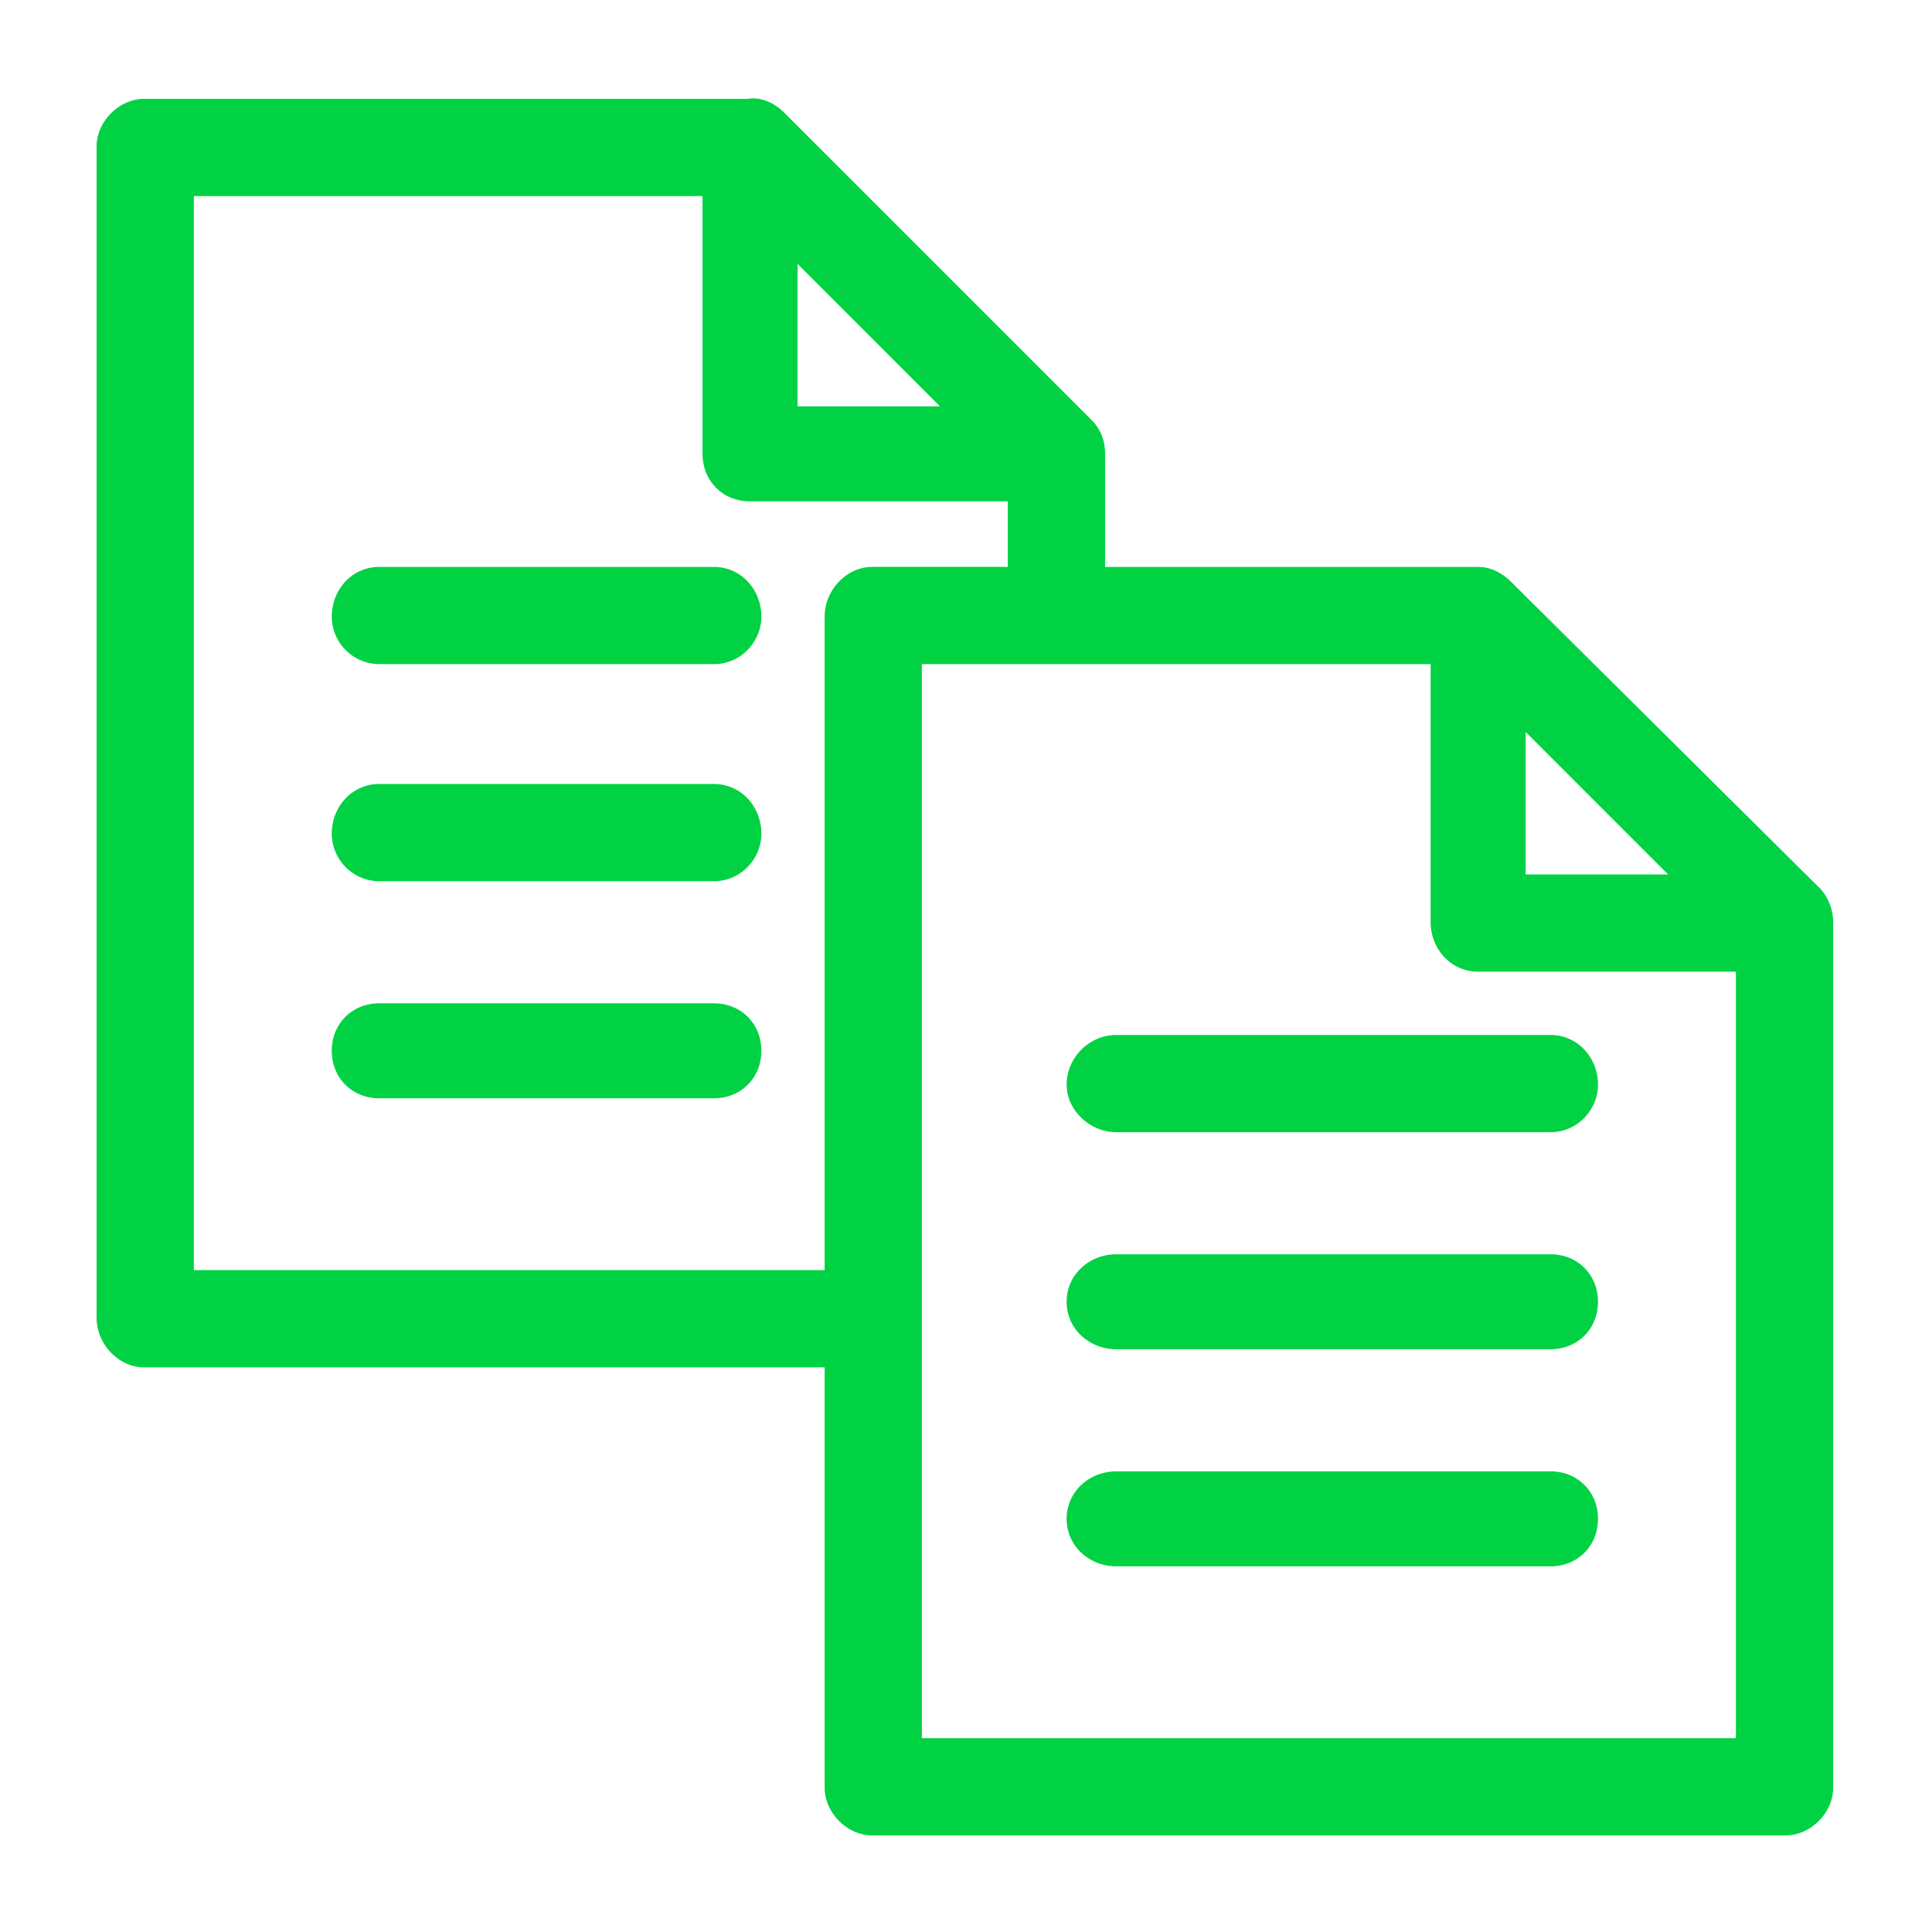 <svg viewBox="0 0 60 60" xmlns="http://www.w3.org/2000/svg" xmlns:xlink="http://www.w3.org/1999/xlink">
  <defs>
    <path d="M56.508 27.577c.281.281.422.703.422 1.054v26.894c0 .773-.702 1.475-1.475 1.475h-28.37c-.772 0-1.474-.702-1.474-1.475v-13.06H4.475c-.773 0-1.475-.703-1.475-1.546V4.545c0-.773.702-1.475 1.475-1.475h18.749c.421-.07.842.14 1.123.422l9.55 9.55c.281.28.422.632.422 1.053v3.511h11.586c.421 0 .773.21 1.053.492l9.55 9.48zM6.02 39.445h19.59V19.15c0-.843.702-1.545 1.475-1.545h4.213V15.57h-8.005c-.843 0-1.475-.632-1.475-1.475V6.09H6.02v33.355zM24.769 8.196v4.424h4.423L24.77 8.196zm-2.599 9.41c.843 0 1.475.702 1.475 1.545 0 .772-.632 1.474-1.475 1.474H11.778a1.483 1.483 0 0 1-1.475-1.474c0-.843.632-1.545 1.475-1.545H22.17zM53.91 53.98V30.176h-8.005c-.843 0-1.475-.703-1.475-1.545v-8.006h-15.8V53.98h25.28zm-6.53-31.248v4.424h4.424l-4.424-4.424zm-25.21 1.615c.843 0 1.475.702 1.475 1.545 0 .772-.632 1.475-1.475 1.475H11.778a1.483 1.483 0 0 1-1.475-1.475c0-.843.632-1.545 1.475-1.545H22.17zm0 6.812c.843 0 1.475.632 1.475 1.474 0 .843-.632 1.475-1.475 1.475H11.778c-.843 0-1.475-.632-1.475-1.475 0-.842.632-1.474 1.475-1.474H22.17zm10.955 2.528c0-.843.702-1.545 1.545-1.545h13.482c.843 0 1.475.702 1.475 1.545 0 .772-.632 1.474-1.475 1.474H34.67c-.843 0-1.545-.702-1.545-1.474zm15.027 5.266c.843 0 1.475.632 1.475 1.475 0 .842-.632 1.474-1.475 1.474H34.67c-.843 0-1.545-.632-1.545-1.474 0-.843.702-1.475 1.545-1.475h13.482zm0 6.741c.843 0 1.475.632 1.475 1.475 0 .843-.632 1.475-1.475 1.475H34.67c-.843 0-1.545-.632-1.545-1.475 0-.843.702-1.475 1.545-1.475h13.482z" id="a"/>
  </defs>
  <use fill="#00D244" xlink:href="#a"/>
</svg>
